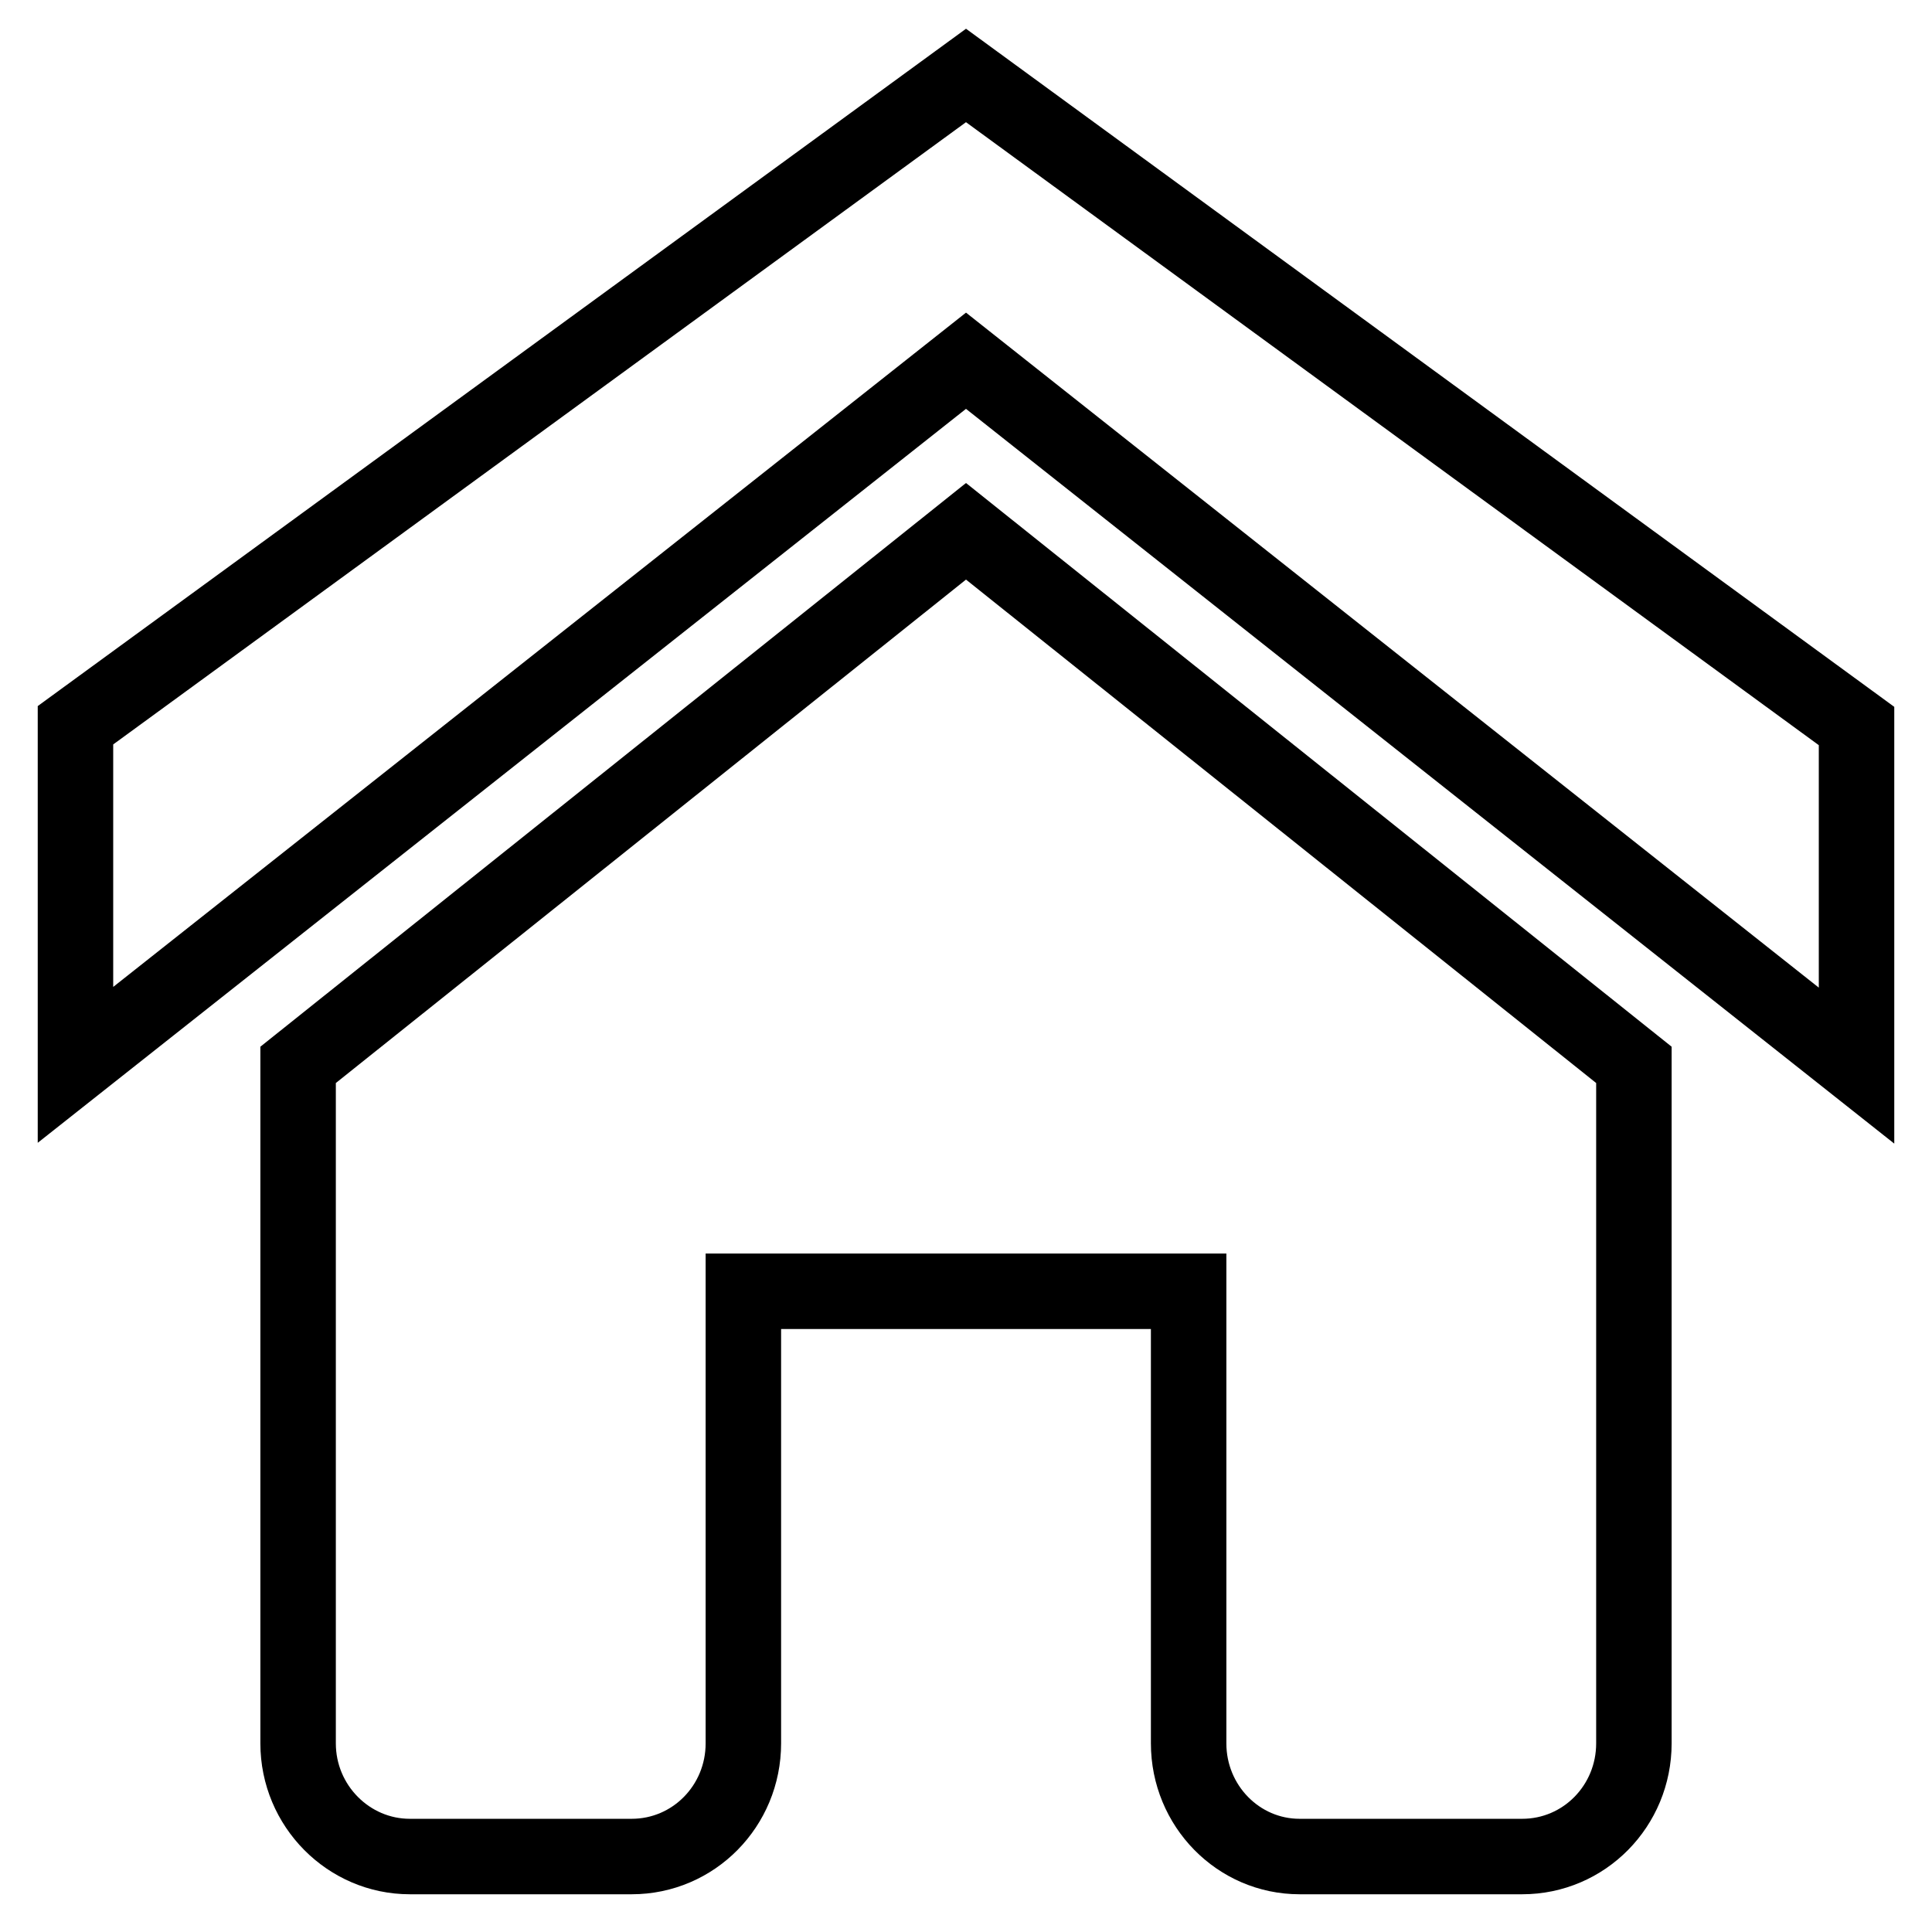 <?xml version="1.0" encoding="utf-8"?>
<!-- Svg Vector Icons : http://www.onlinewebfonts.com/icon -->
<!DOCTYPE svg PUBLIC "-//W3C//DTD SVG 1.1//EN" "http://www.w3.org/Graphics/SVG/1.1/DTD/svg11.dtd">
<svg version="1.1" xmlns="http://www.w3.org/2000/svg" xmlns:xlink="http://www.w3.org/1999/xlink" x="0px" y="0px" viewBox="0 0 256 256" enable-background="new 0 0 256 256" xml:space="preserve">
<g> <path stroke-width="10" fill-opacity="0" stroke="#000000"  d="M10,141.1v-45L128,10l118,86.2v45L128,47.8L10,141.1z M216.5,231c0,8.3-6.6,15-14.8,15h-29.5 c-8.1,0-14.7-6.7-14.7-15v-59.9h-59V231c0,8.3-6.6,15-14.8,15H54.3c-8.1,0-14.8-6.7-14.8-15v-89.9L128,70.4l88.5,70.7V231z"/></g>
</svg>